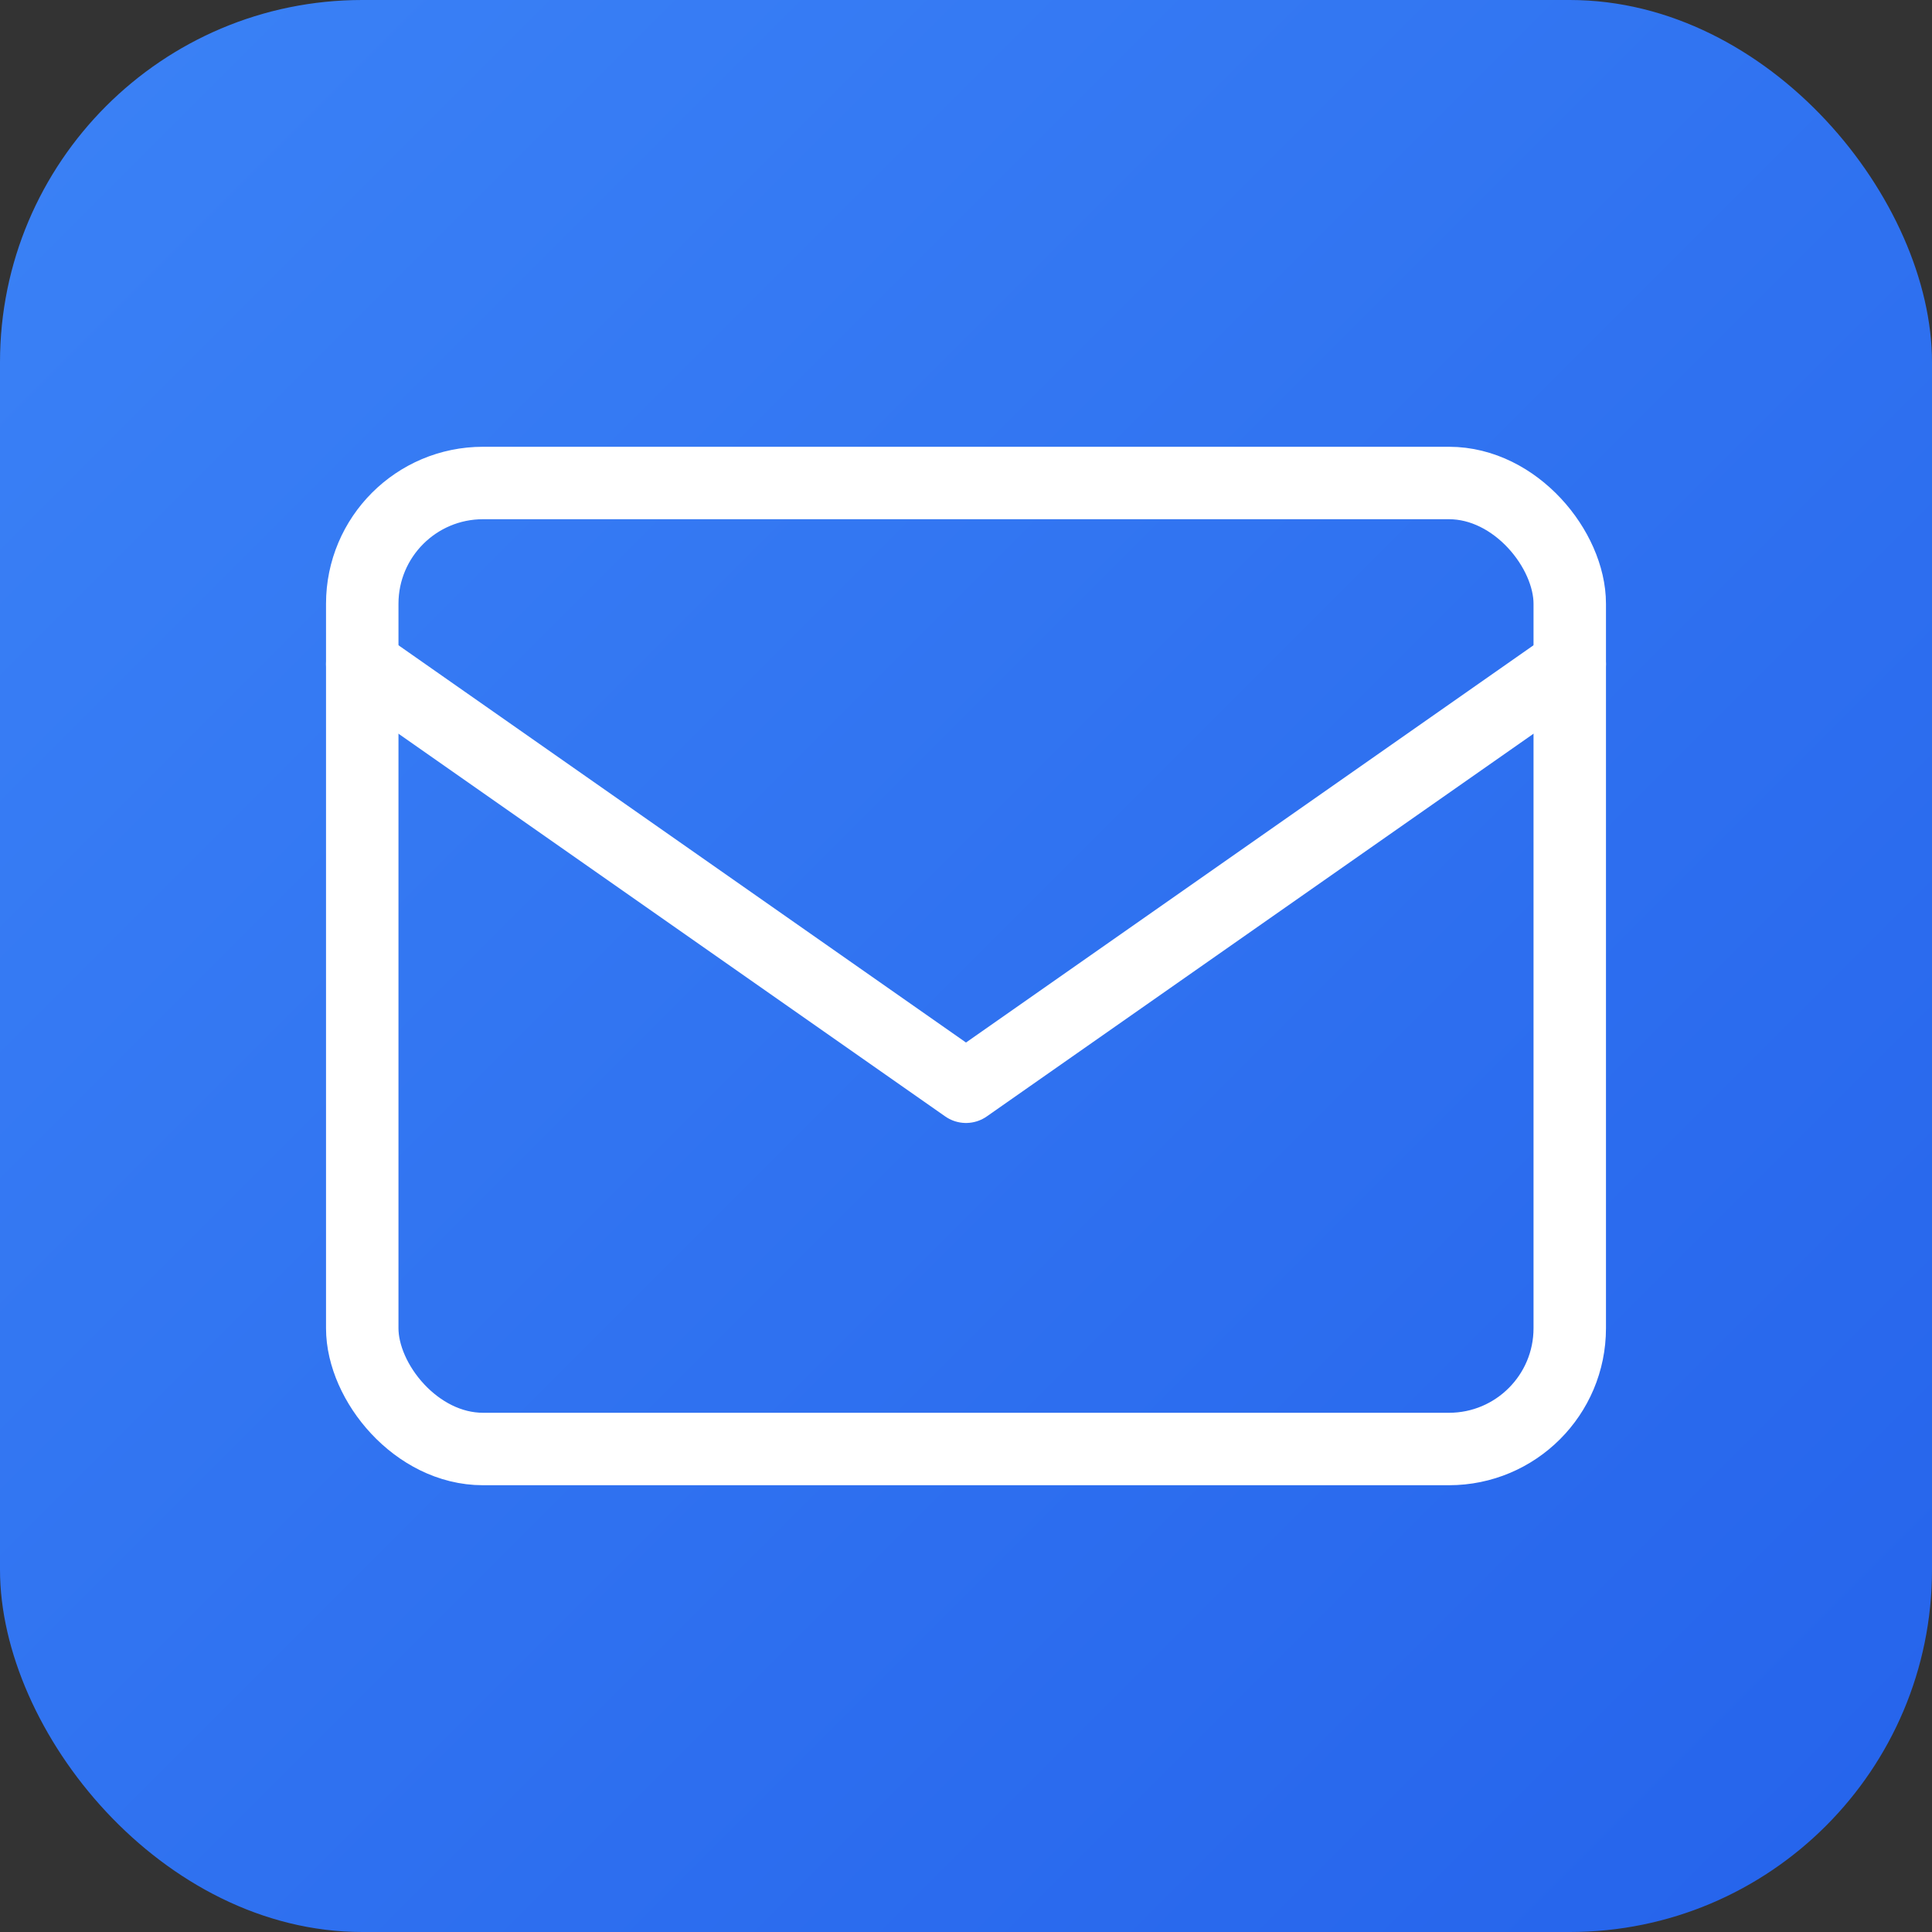 <svg width="512" height="512" viewBox="0 0 512 512" xmlns="http://www.w3.org/2000/svg">
  <rect x="0" y="0" width="512" height="512" fill="#333333" stroke="none"/>
  <!-- Gradient Background -->
  <defs>
    <linearGradient id="bgGradient" x1="0%" y1="0%" x2="100%" y2="100%">
      <stop offset="0%" style="stop-color:#3b82f6;stop-opacity:1" />
      <stop offset="100%" style="stop-color:#2563eb;stop-opacity:1" />
    </linearGradient>
  </defs>

  <!-- Rounded Rectangle Background -->
  <rect width="512" height="512" rx="96" ry="96" fill="url(#bgGradient)"/>

  <!-- Mail Icon (centered and much larger) -->
  <g transform="translate(256, 256)">
    <g transform="scale(16)">
      <g transform="translate(-12, -12)">
        <!-- Lucide Mail icon path -->
        <rect x="2" y="4" width="20" height="16" rx="2" fill="none" stroke="white" stroke-width="1.2" stroke-linecap="round" stroke-linejoin="round"/>
        <path d="m2 7 10 7 10-7" fill="none" stroke="white" stroke-width="1.2" stroke-linecap="round" stroke-linejoin="round"/>
      </g>
    </g>
  </g>
</svg>
